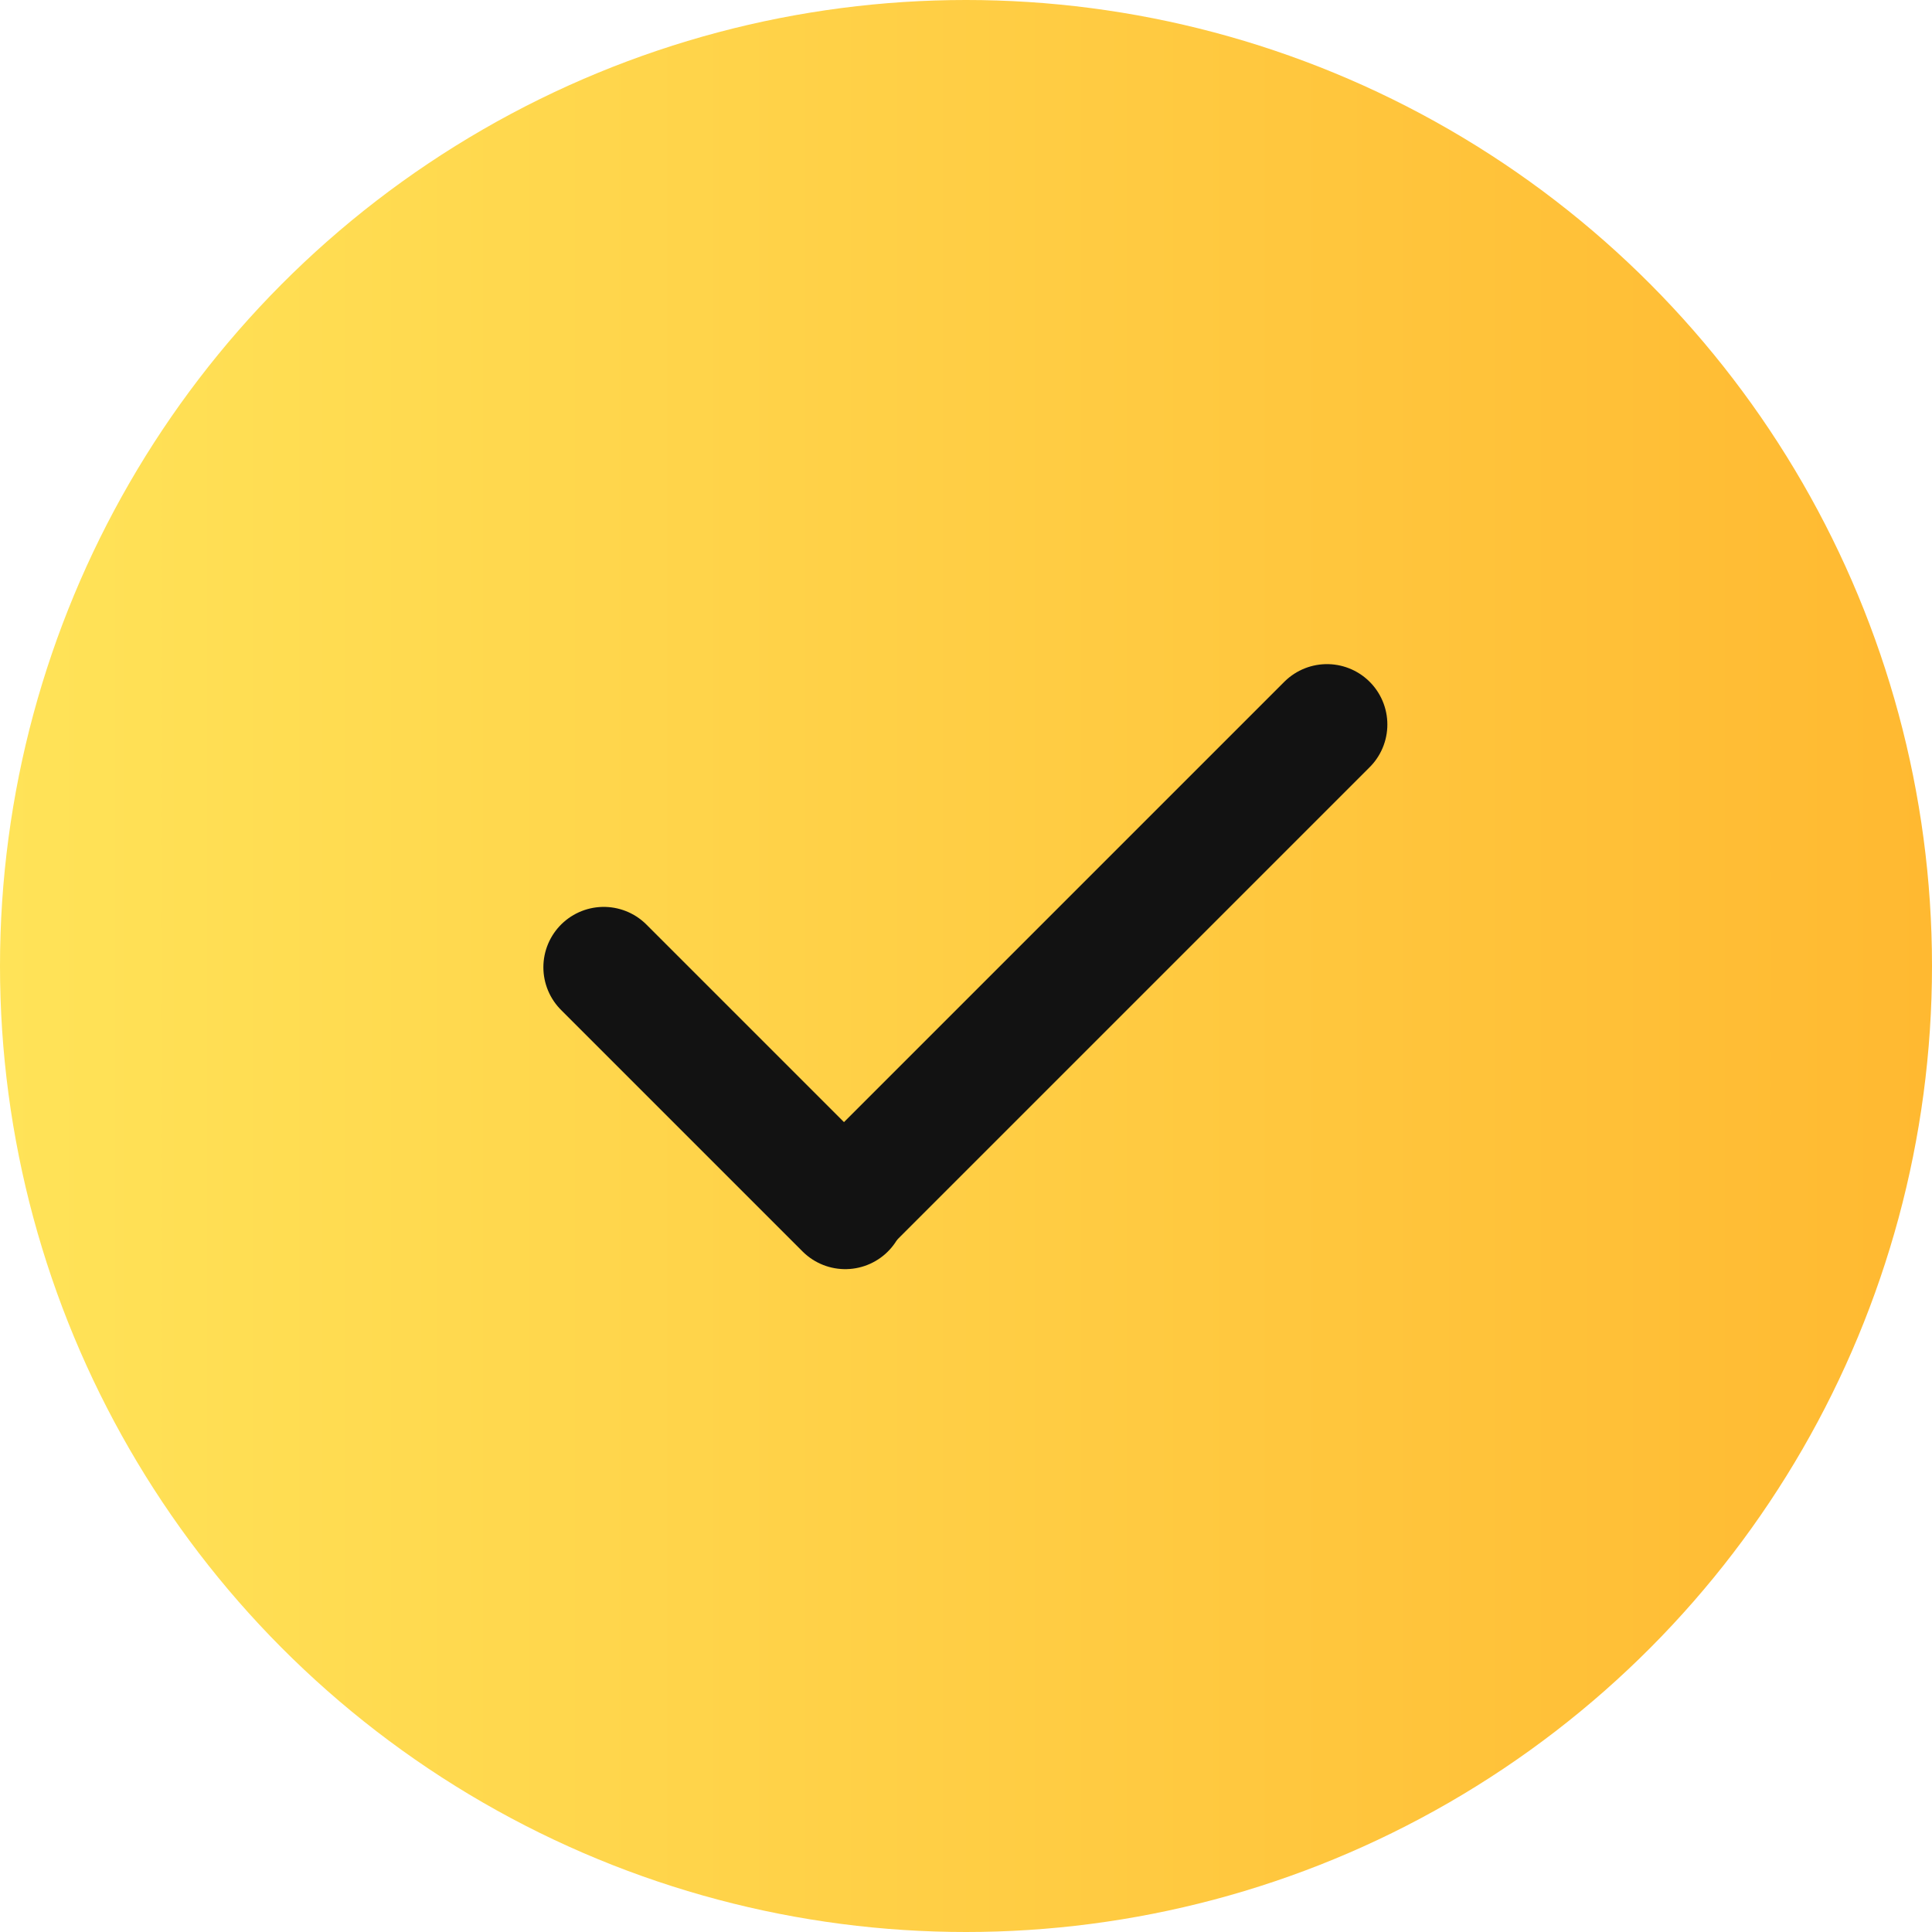 <svg width="32" height="32" viewBox="0 0 32 32" fill="none" xmlns="http://www.w3.org/2000/svg">
<circle cx="16" cy="16" r="16" fill="url(#paint0_linear_257_28)"/>
<path d="M21.979 12L14.021 19.958" stroke="#121212" stroke-width="2" stroke-linecap="round"/>
<path d="M10 16.021L14 20.021" stroke="#121212" stroke-width="2" stroke-linecap="round"/>
<defs>
<linearGradient id="paint0_linear_257_28" x1="32" y1="16" x2="-4.10531e-07" y2="16" gradientUnits="userSpaceOnUse">
<stop stop-color="#FFB931"/>
<stop offset="1" stop-color="#FFE358"/>
</linearGradient>
</defs>
</svg>
